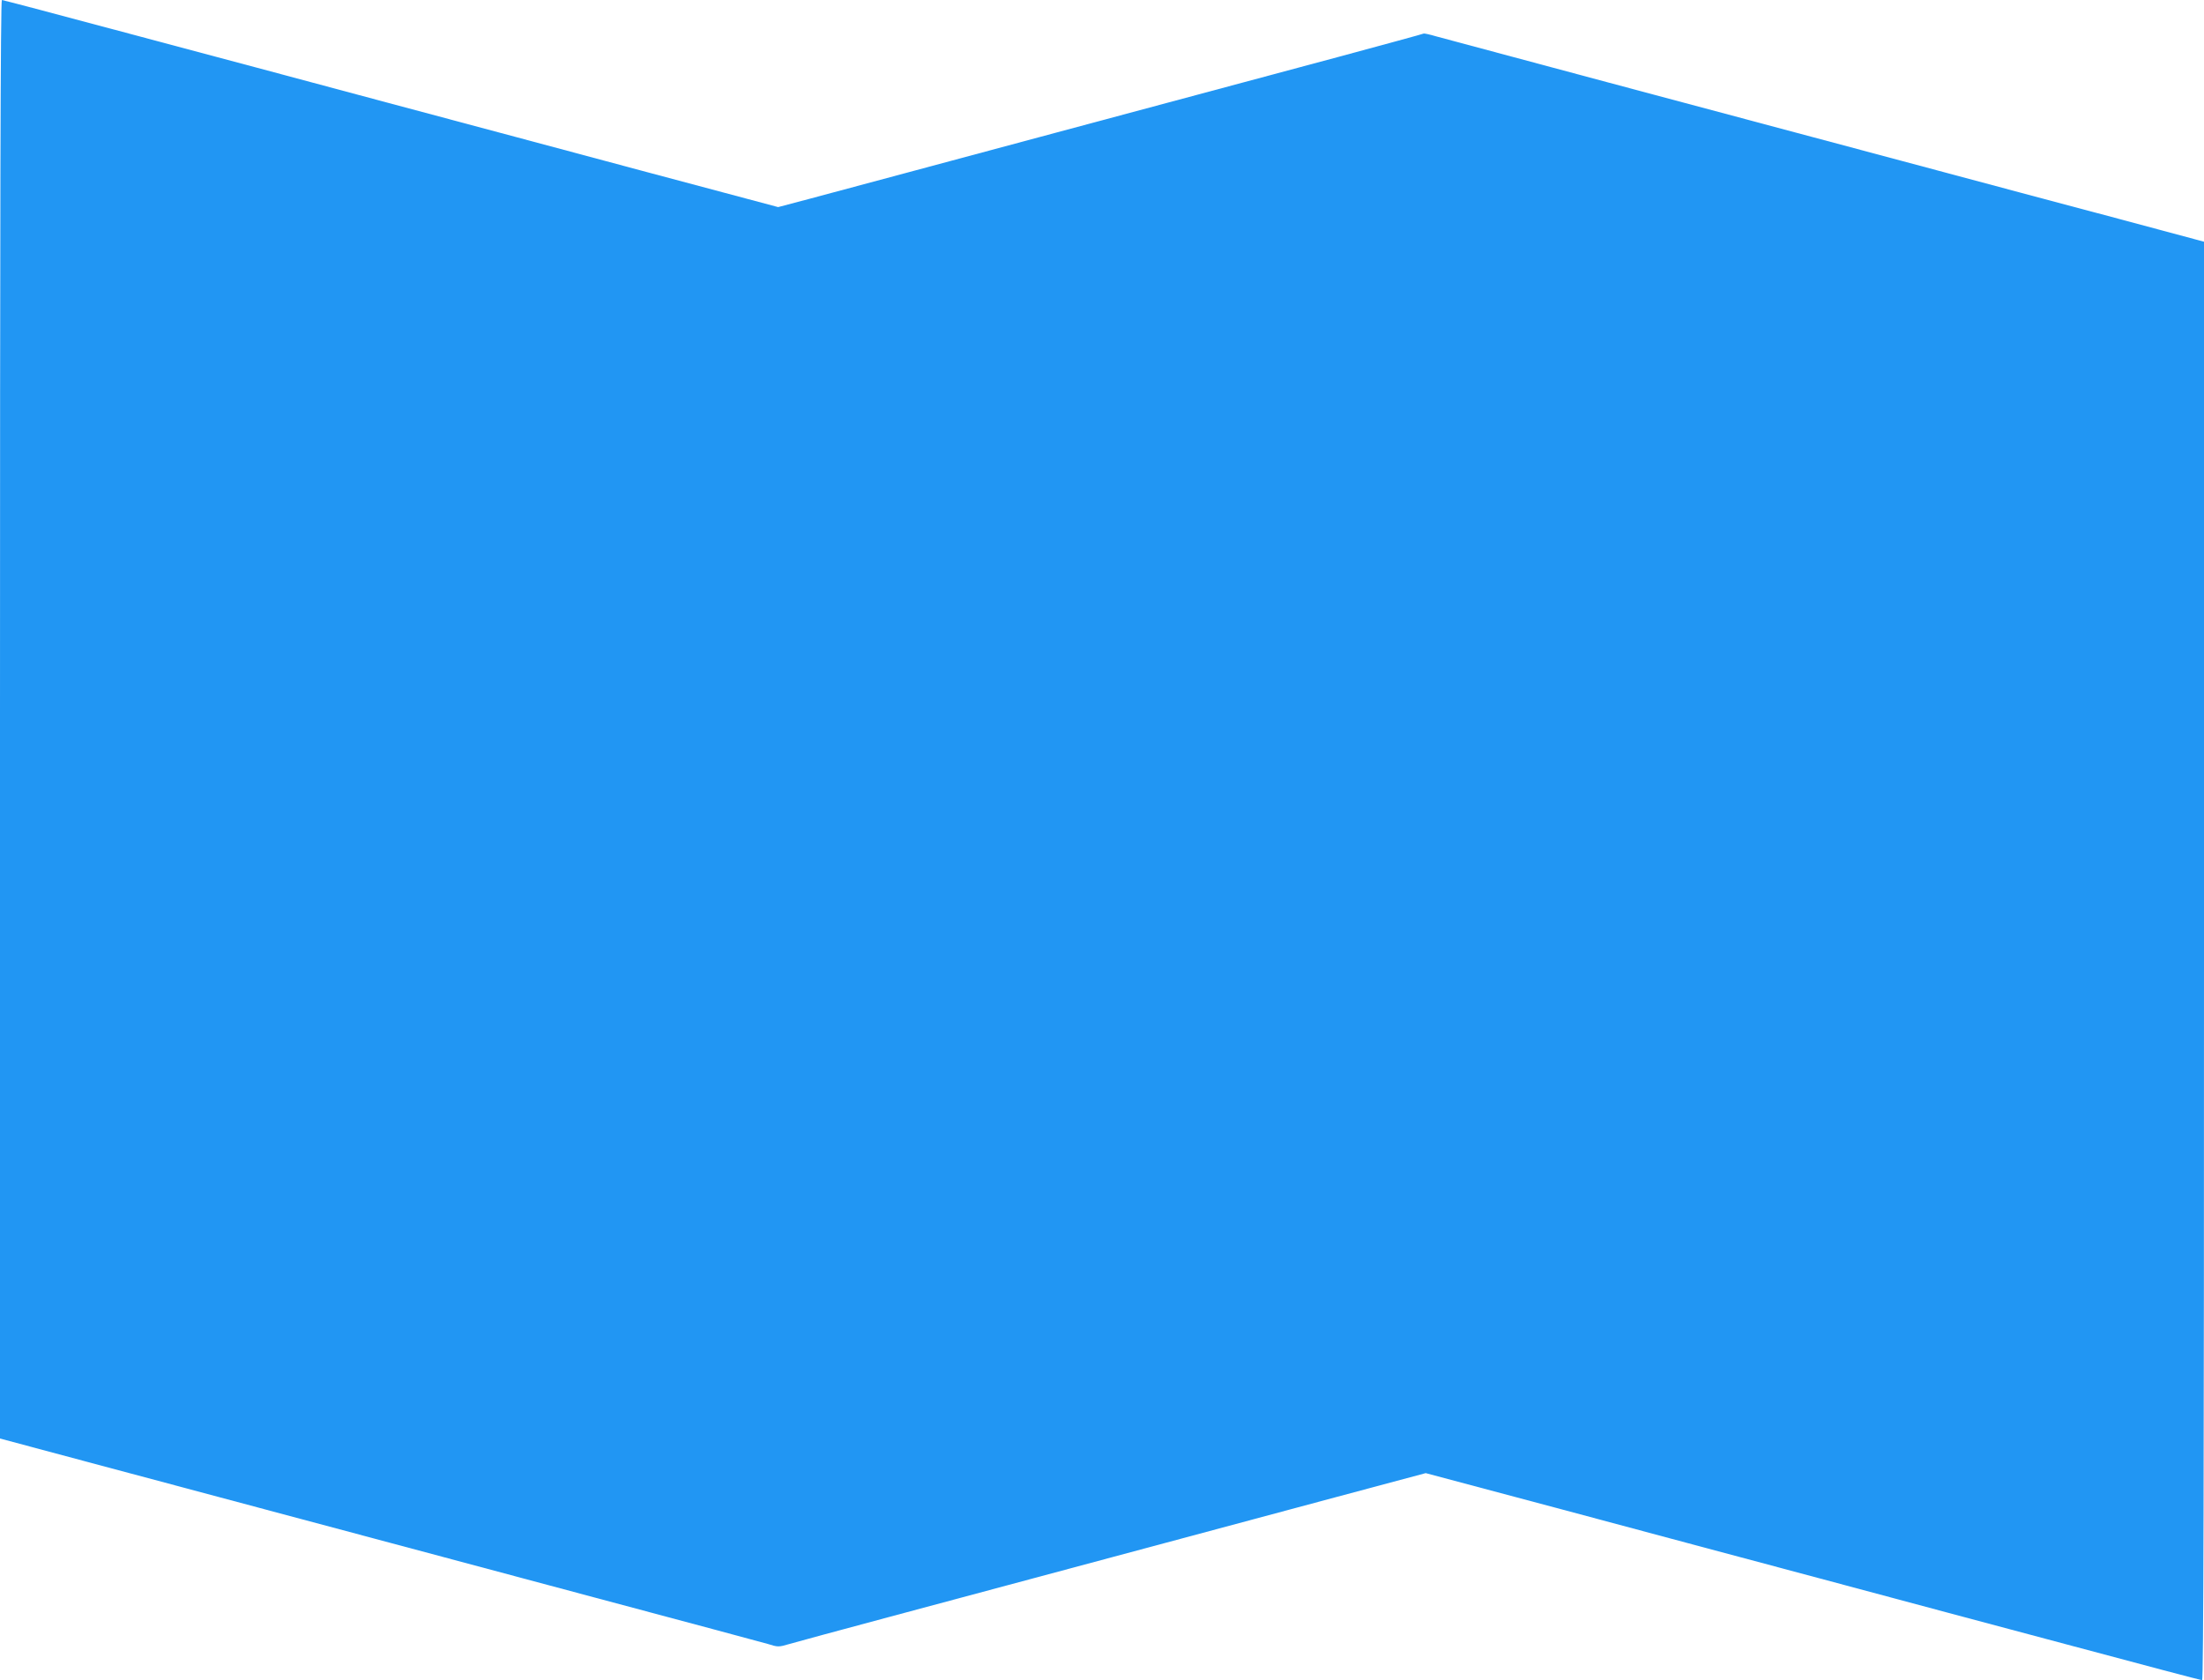 <?xml version="1.0" standalone="no"?>
<!DOCTYPE svg PUBLIC "-//W3C//DTD SVG 20010904//EN"
 "http://www.w3.org/TR/2001/REC-SVG-20010904/DTD/svg10.dtd">
<svg version="1.0" xmlns="http://www.w3.org/2000/svg"
 width="1280pt" height="976pt" viewBox="0 0 1280 976"
 preserveAspectRatio="xMidYMid meet">
<g transform="translate(0,976) scale(0.1,-0.1)"
fill="#2196f3" stroke="none">
<path d="M0 5582 l0 -4178 493 -132 c270 -72 836 -223 1257 -336 421 -112
1188 -318 1705 -456 517 -138 968 -259 1003 -269 60 -19 64 -19 125 -1 34 10
292 80 572 155 509 136 988 265 1715 460 212 57 616 165 898 241 l512 137 758
-202 c416 -112 1099 -294 1517 -406 418 -112 1089 -292 1492 -399 402 -108
737 -196 742 -196 8 0 11 1250 11 4178 l0 4178 -492 132 c-271 72 -837 223
-1258 336 -421 112 -1187 317 -1703 455 -516 138 -969 260 -1007 270 -37 11
-70 18 -72 16 -2 -2 -223 -62 -493 -135 -269 -72 -638 -171 -820 -220 -181
-49 -550 -148 -820 -220 -269 -72 -663 -178 -875 -235 -212 -57 -465 -125
-563 -151 l-178 -47 -757 202 c-416 112 -1099 294 -1517 406 -418 112 -1089
292 -1492 399 -402 108 -737 196 -742 196 -8 0 -11 -1250 -11 -4178z"/>
</g>
</svg>

